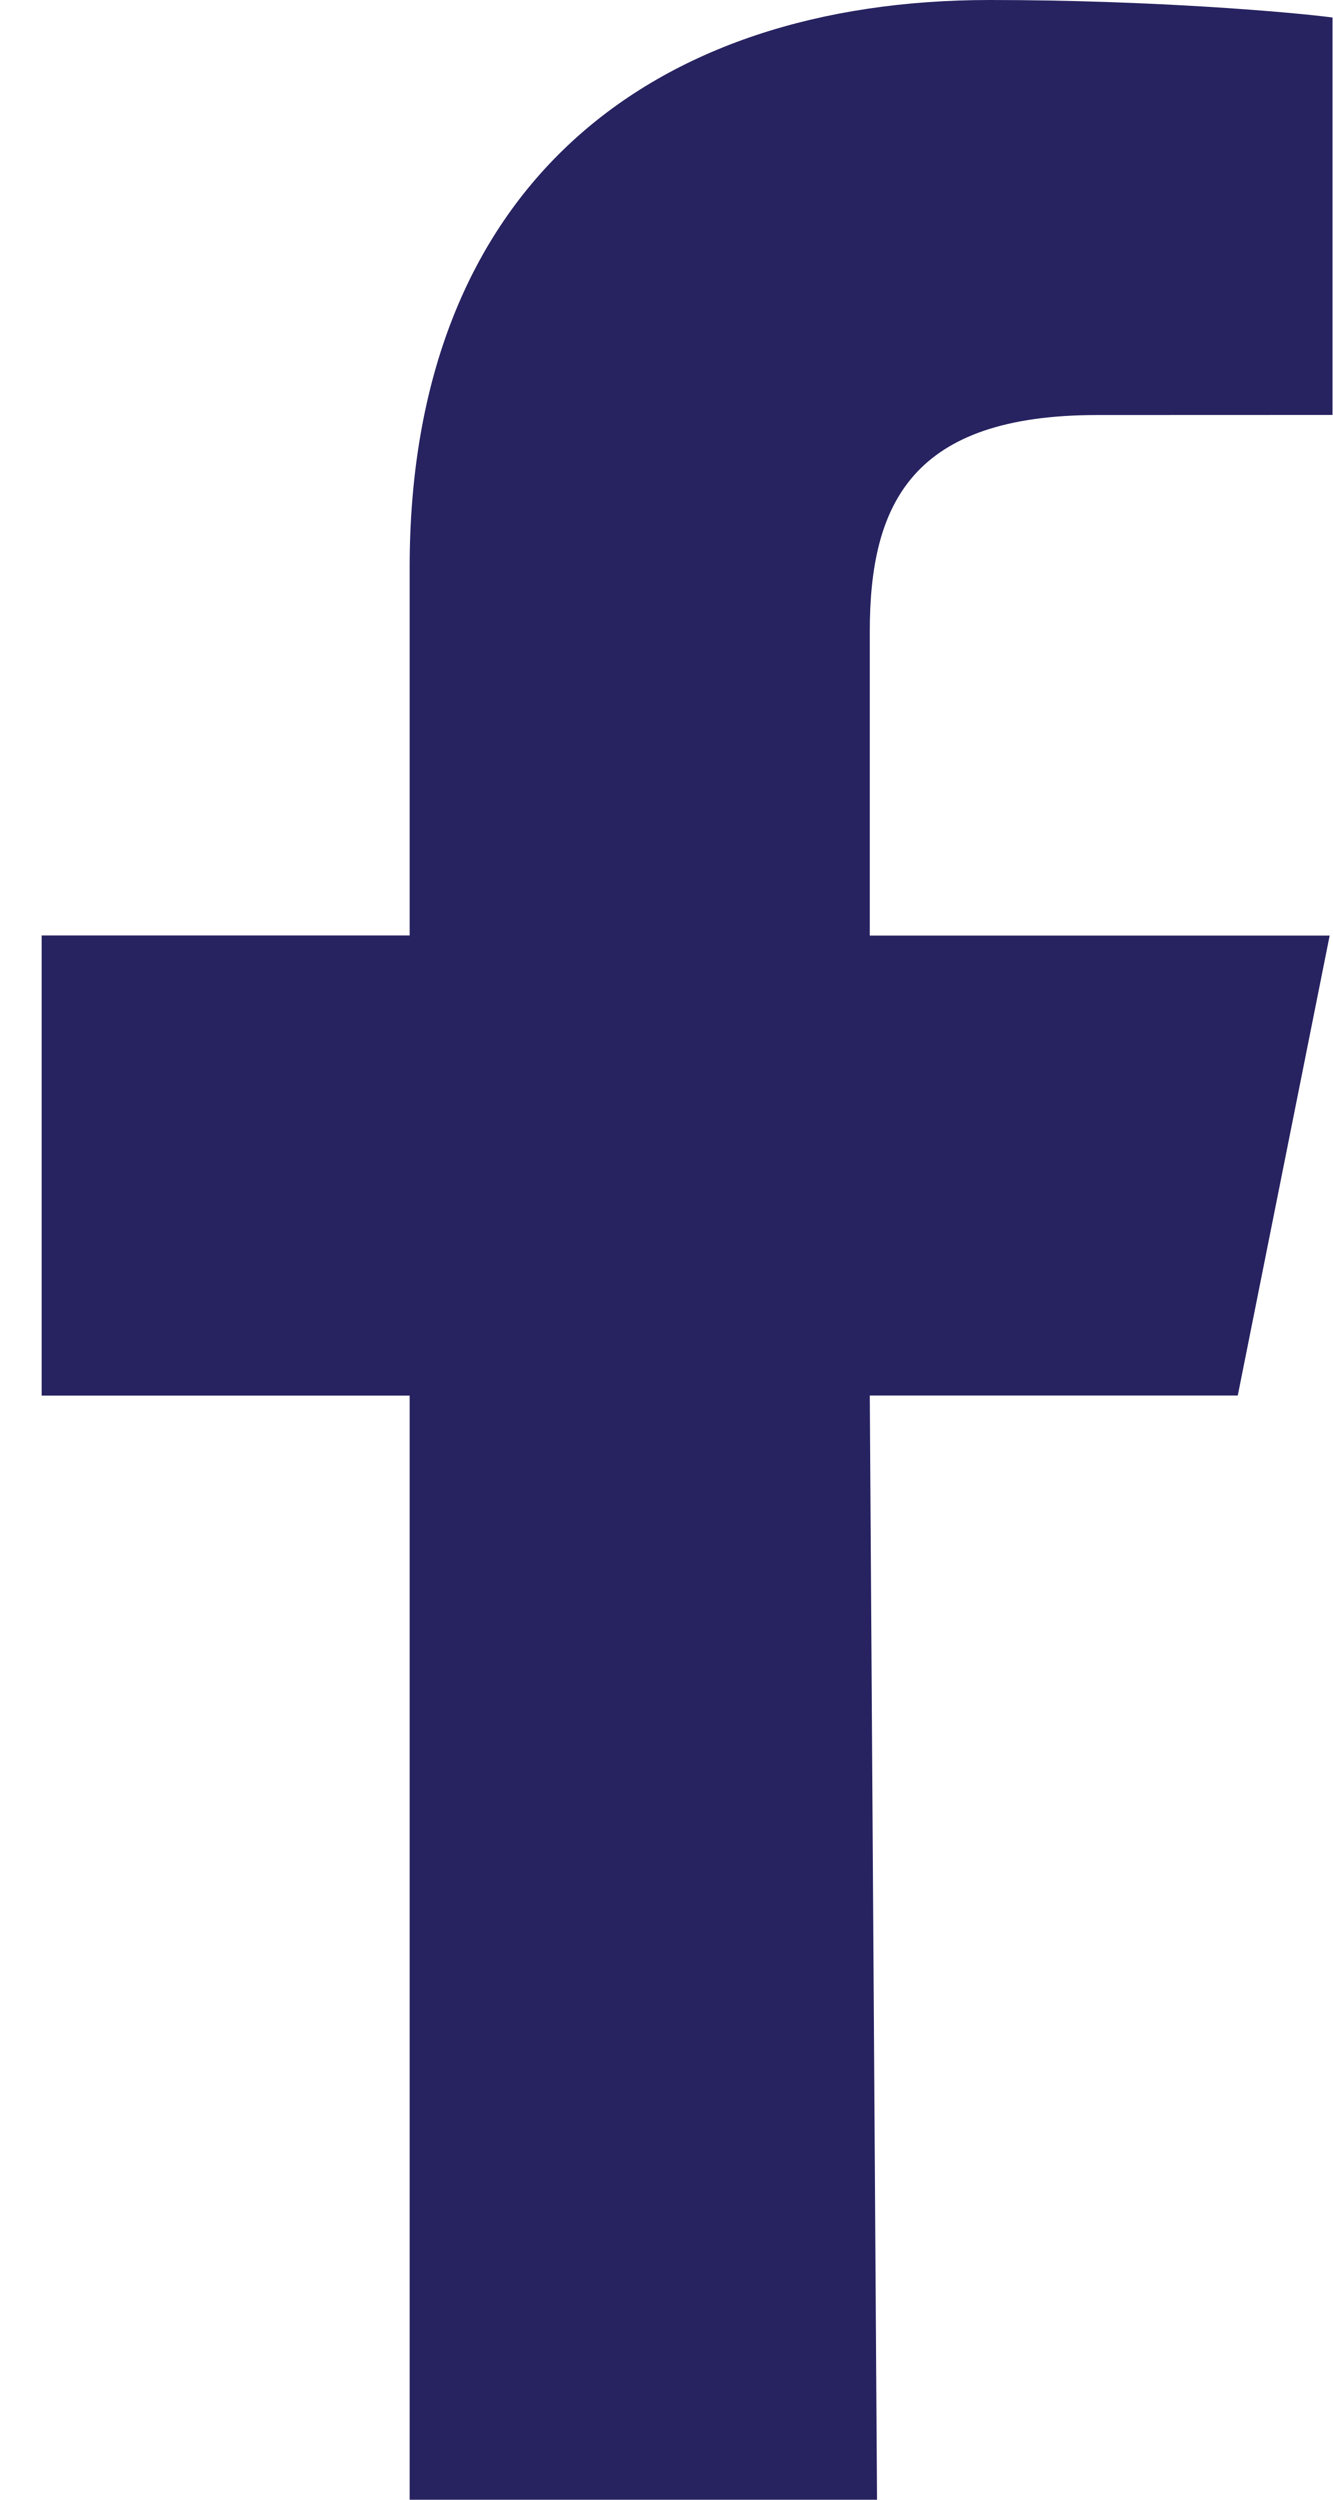 <svg xmlns="http://www.w3.org/2000/svg" width="16" height="30" viewBox="0 0 16 30">
    <g fill="none" fill-rule="evenodd">
        <path d="M-22-15h60v60h-60z"/>
        <path fill="#272361" d="M4.917 30V16.749H.5v-5.522h4.417V6.81C4.917 2.246 7.807 0 11.88 0c1.95 0 3.626.146 4.114.21v4.77l-2.824.001c-2.214 0-2.73 1.053-2.73 2.597v3.65h5.52l-1.103 5.52h-4.417L10.527 30"/>
    </g>
</svg>
